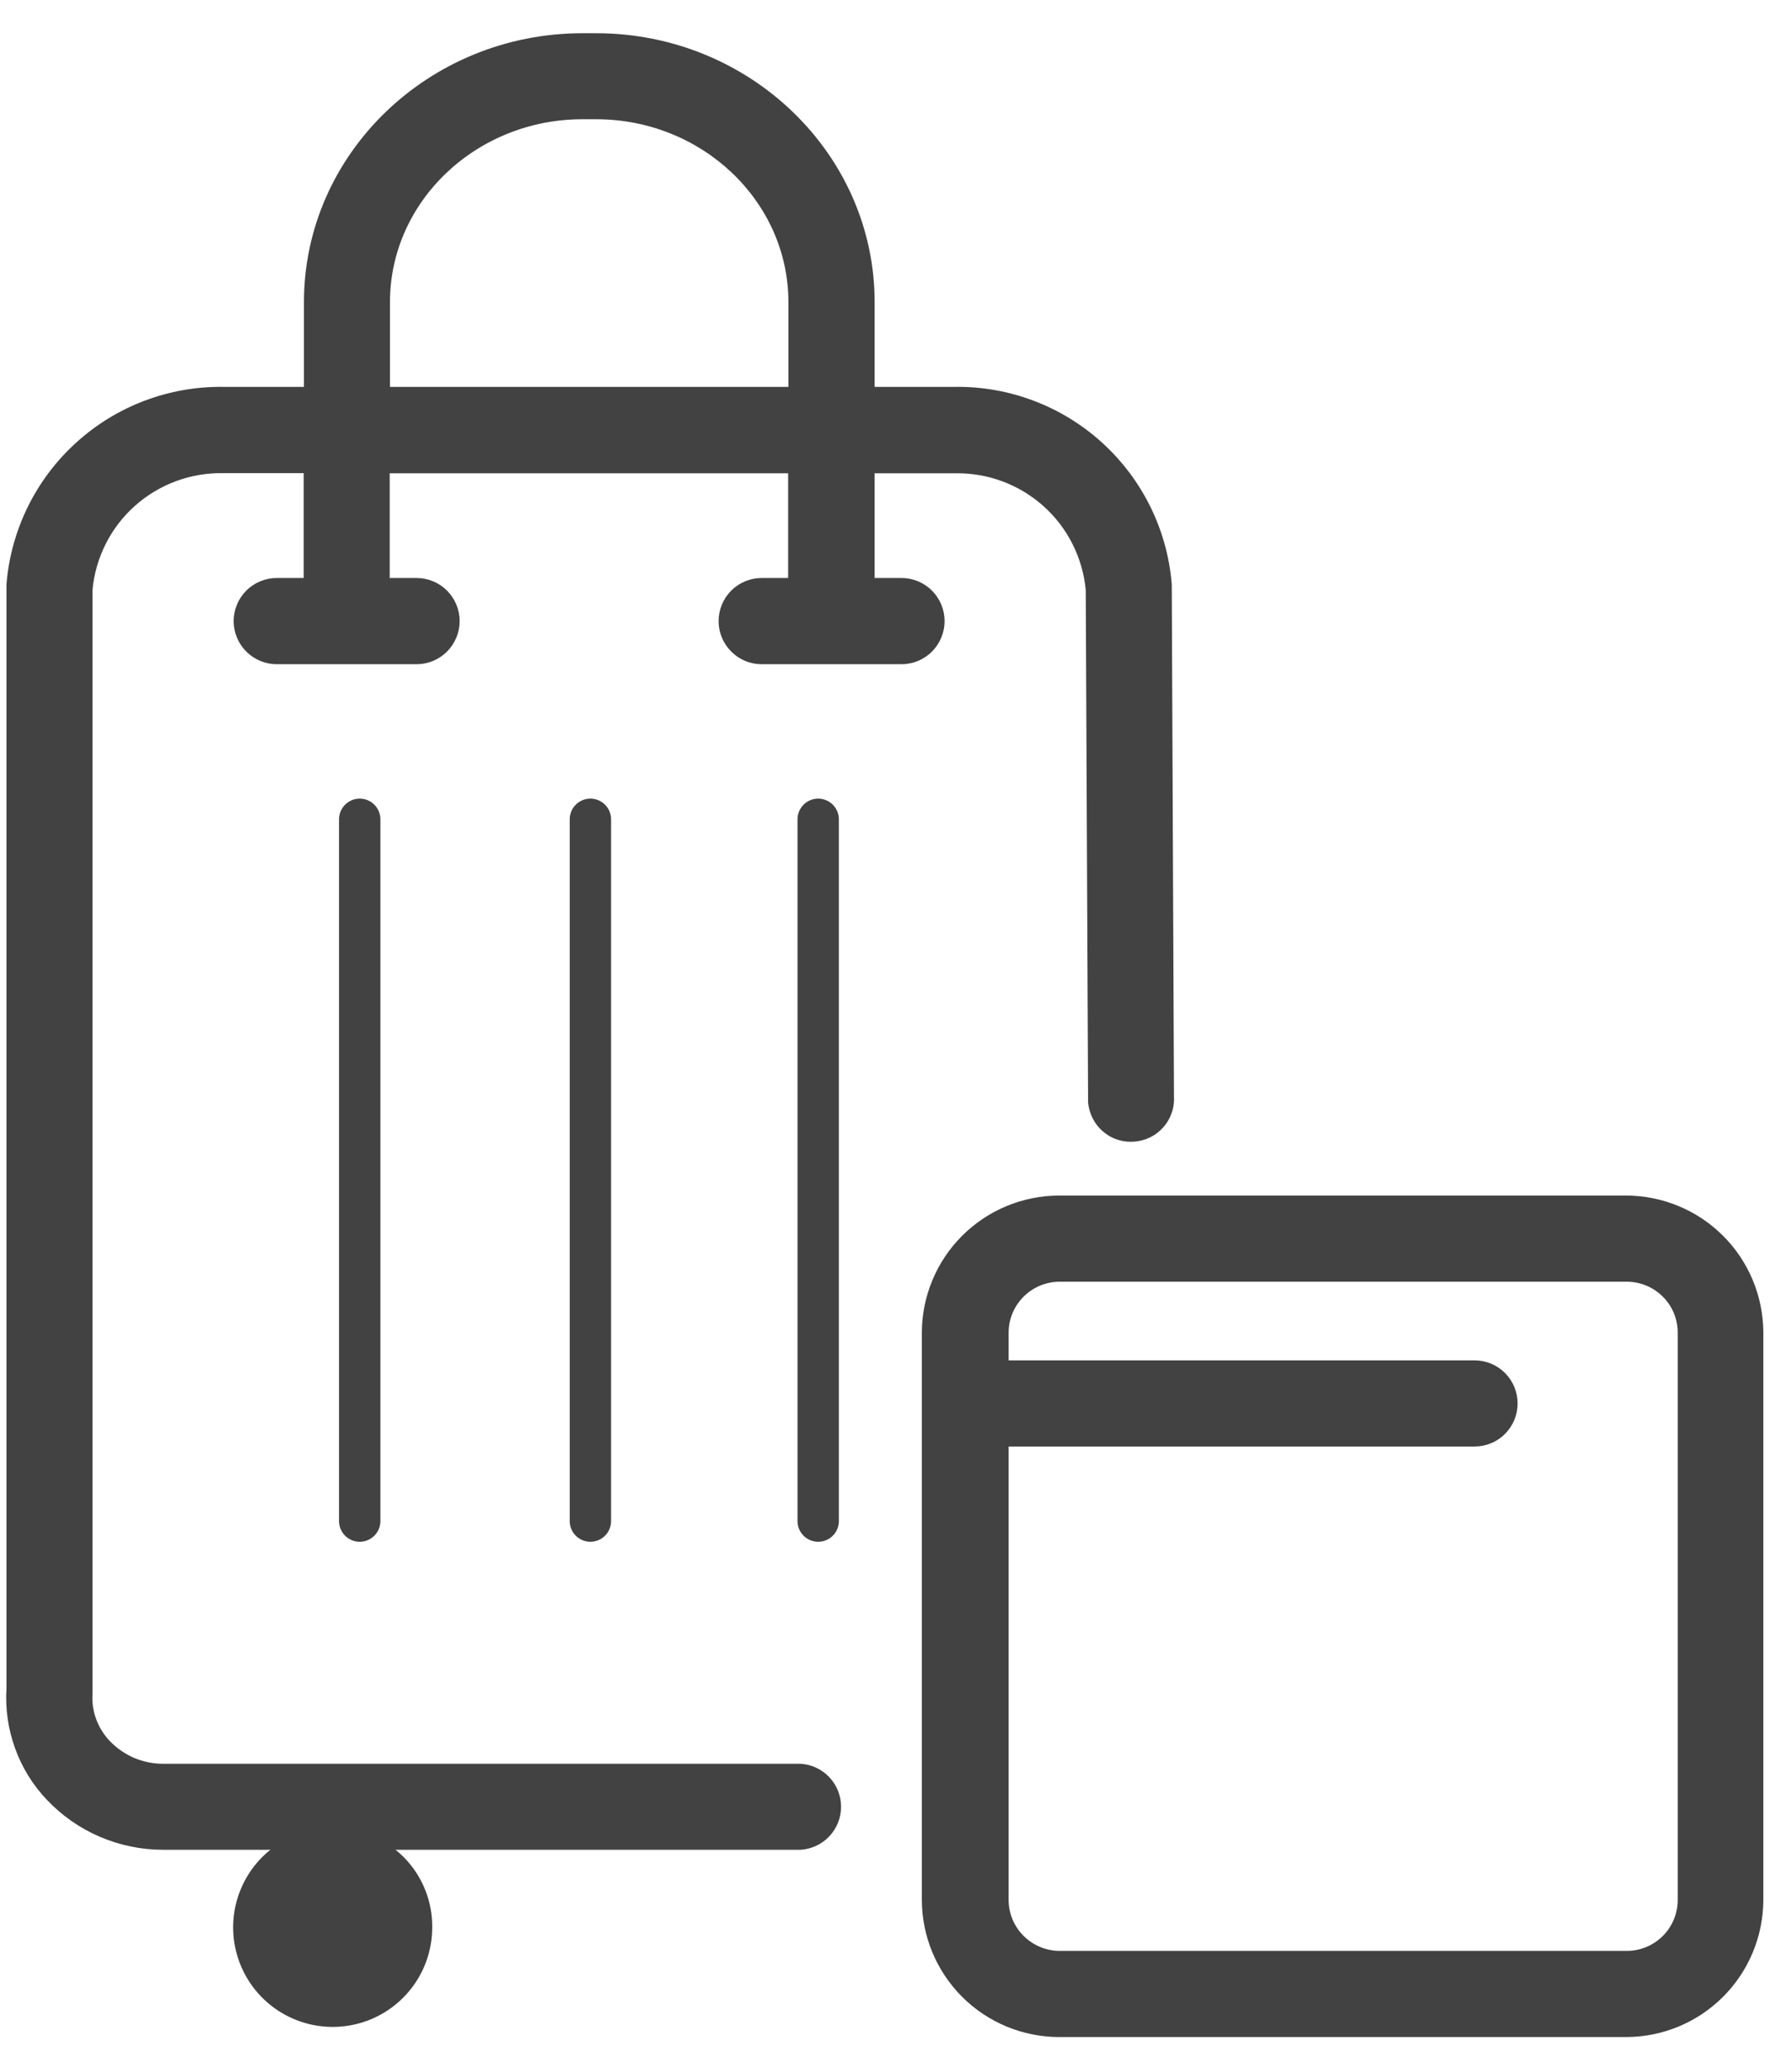 <?xml version="1.0" encoding="UTF-8"?> <svg xmlns="http://www.w3.org/2000/svg" width="26" height="30" viewBox="0 0 26 30" fill="none"><path d="M11.051 8.386C10.885 8.386 10.726 8.452 10.609 8.569C10.492 8.687 10.426 8.846 10.426 9.011C10.426 9.177 10.492 9.336 10.609 9.453C10.726 9.571 10.885 9.637 11.051 9.637H13.08C13.246 9.637 13.405 9.571 13.522 9.453C13.639 9.336 13.705 9.177 13.705 9.011C13.705 8.846 13.639 8.687 13.522 8.569C13.405 8.452 13.246 8.386 13.08 8.386H12.69V6.867H13.852C14.325 6.857 14.783 7.026 15.136 7.34C15.489 7.654 15.709 8.091 15.753 8.561L15.787 15.988C15.799 16.152 15.876 16.306 16 16.414C16.062 16.468 16.133 16.509 16.21 16.534C16.288 16.56 16.369 16.57 16.451 16.564C16.532 16.559 16.612 16.538 16.686 16.502C16.76 16.466 16.825 16.416 16.879 16.354C16.934 16.293 16.975 16.221 17.001 16.143C17.028 16.066 17.038 15.984 17.033 15.902L17.001 8.476C16.937 7.689 16.576 6.955 15.991 6.423C15.407 5.892 14.642 5.602 13.852 5.613H12.69V4.384C12.69 2.232 10.876 0.482 8.649 0.482H8.451C6.223 0.482 4.41 2.232 4.41 4.384V5.613H3.243C2.453 5.602 1.688 5.891 1.104 6.423C0.519 6.954 0.158 7.688 0.094 8.476V24.495C0.075 24.791 0.118 25.088 0.219 25.367C0.32 25.647 0.478 25.902 0.683 26.116C0.9 26.345 1.161 26.526 1.45 26.65C1.74 26.774 2.051 26.838 2.366 26.838H11.614C11.774 26.828 11.923 26.759 12.033 26.642C12.142 26.526 12.203 26.373 12.203 26.214C12.203 26.054 12.142 25.901 12.033 25.785C11.923 25.669 11.774 25.599 11.614 25.59H2.366C2.222 25.59 2.079 25.561 1.946 25.505C1.814 25.448 1.694 25.365 1.594 25.261C1.507 25.17 1.439 25.062 1.396 24.944C1.352 24.826 1.334 24.7 1.342 24.574V8.559C1.386 8.089 1.606 7.652 1.959 7.338C2.312 7.024 2.771 6.855 3.243 6.865H4.406V8.386H4.015C3.85 8.386 3.691 8.452 3.573 8.569C3.456 8.687 3.39 8.846 3.39 9.011C3.39 9.177 3.456 9.336 3.573 9.453C3.691 9.571 3.85 9.637 4.015 9.637H6.044C6.21 9.637 6.369 9.571 6.486 9.453C6.603 9.336 6.669 9.177 6.669 9.011C6.669 8.846 6.603 8.687 6.486 8.569C6.369 8.452 6.21 8.386 6.044 8.386H5.654V6.867H11.435V8.386H11.051ZM11.439 5.613H5.658V4.384C5.658 2.921 6.912 1.73 8.451 1.73H8.649C10.187 1.73 11.439 2.921 11.439 4.384V5.613Z" fill="#424242"></path><path d="M23.594 17.346H15.365C14.838 17.347 14.332 17.557 13.959 17.93C13.586 18.303 13.376 18.809 13.375 19.336V27.564C13.376 28.092 13.586 28.598 13.959 28.971C14.332 29.344 14.838 29.554 15.365 29.555H23.594C24.121 29.554 24.627 29.344 25 28.971C25.373 28.598 25.583 28.092 25.584 27.564V19.328C25.581 18.802 25.37 18.298 24.997 17.927C24.624 17.556 24.12 17.347 23.594 17.346ZM14.634 20.987H21.394C21.56 20.987 21.719 20.922 21.836 20.804C21.953 20.687 22.019 20.528 22.019 20.362C22.019 20.197 21.953 20.038 21.836 19.92C21.719 19.803 21.56 19.737 21.394 19.737H14.634V19.336C14.634 19.14 14.712 18.952 14.851 18.813C14.99 18.675 15.178 18.596 15.374 18.596H23.602C23.799 18.596 23.987 18.674 24.126 18.813C24.265 18.951 24.342 19.14 24.342 19.336V27.564C24.342 27.761 24.265 27.949 24.126 28.088C23.987 28.227 23.799 28.305 23.602 28.305H15.374C15.178 28.304 14.99 28.226 14.851 28.087C14.712 27.948 14.634 27.761 14.634 27.564V20.987Z" fill="#424242"></path><path d="M4.855 26.52C4.568 26.514 4.286 26.594 4.045 26.75C3.804 26.905 3.614 27.128 3.501 27.392C3.387 27.655 3.355 27.947 3.407 28.228C3.46 28.51 3.595 28.77 3.796 28.975C3.997 29.18 4.254 29.32 4.535 29.378C4.816 29.436 5.108 29.409 5.373 29.301C5.639 29.192 5.866 29.007 6.026 28.769C6.186 28.531 6.271 28.251 6.271 27.964C6.275 27.585 6.128 27.22 5.862 26.949C5.596 26.678 5.234 26.524 4.855 26.52Z" fill="#424242"></path><path d="M5.219 11.887V22.069" stroke="#424242" stroke-width="0.6" stroke-linecap="round" stroke-linejoin="round"></path><path d="M8.566 11.887V22.069" stroke="#424242" stroke-width="0.6" stroke-linecap="round" stroke-linejoin="round"></path><path d="M11.871 11.887V22.069" stroke="#424242" stroke-width="0.6" stroke-linecap="round" stroke-linejoin="round"></path></svg> 